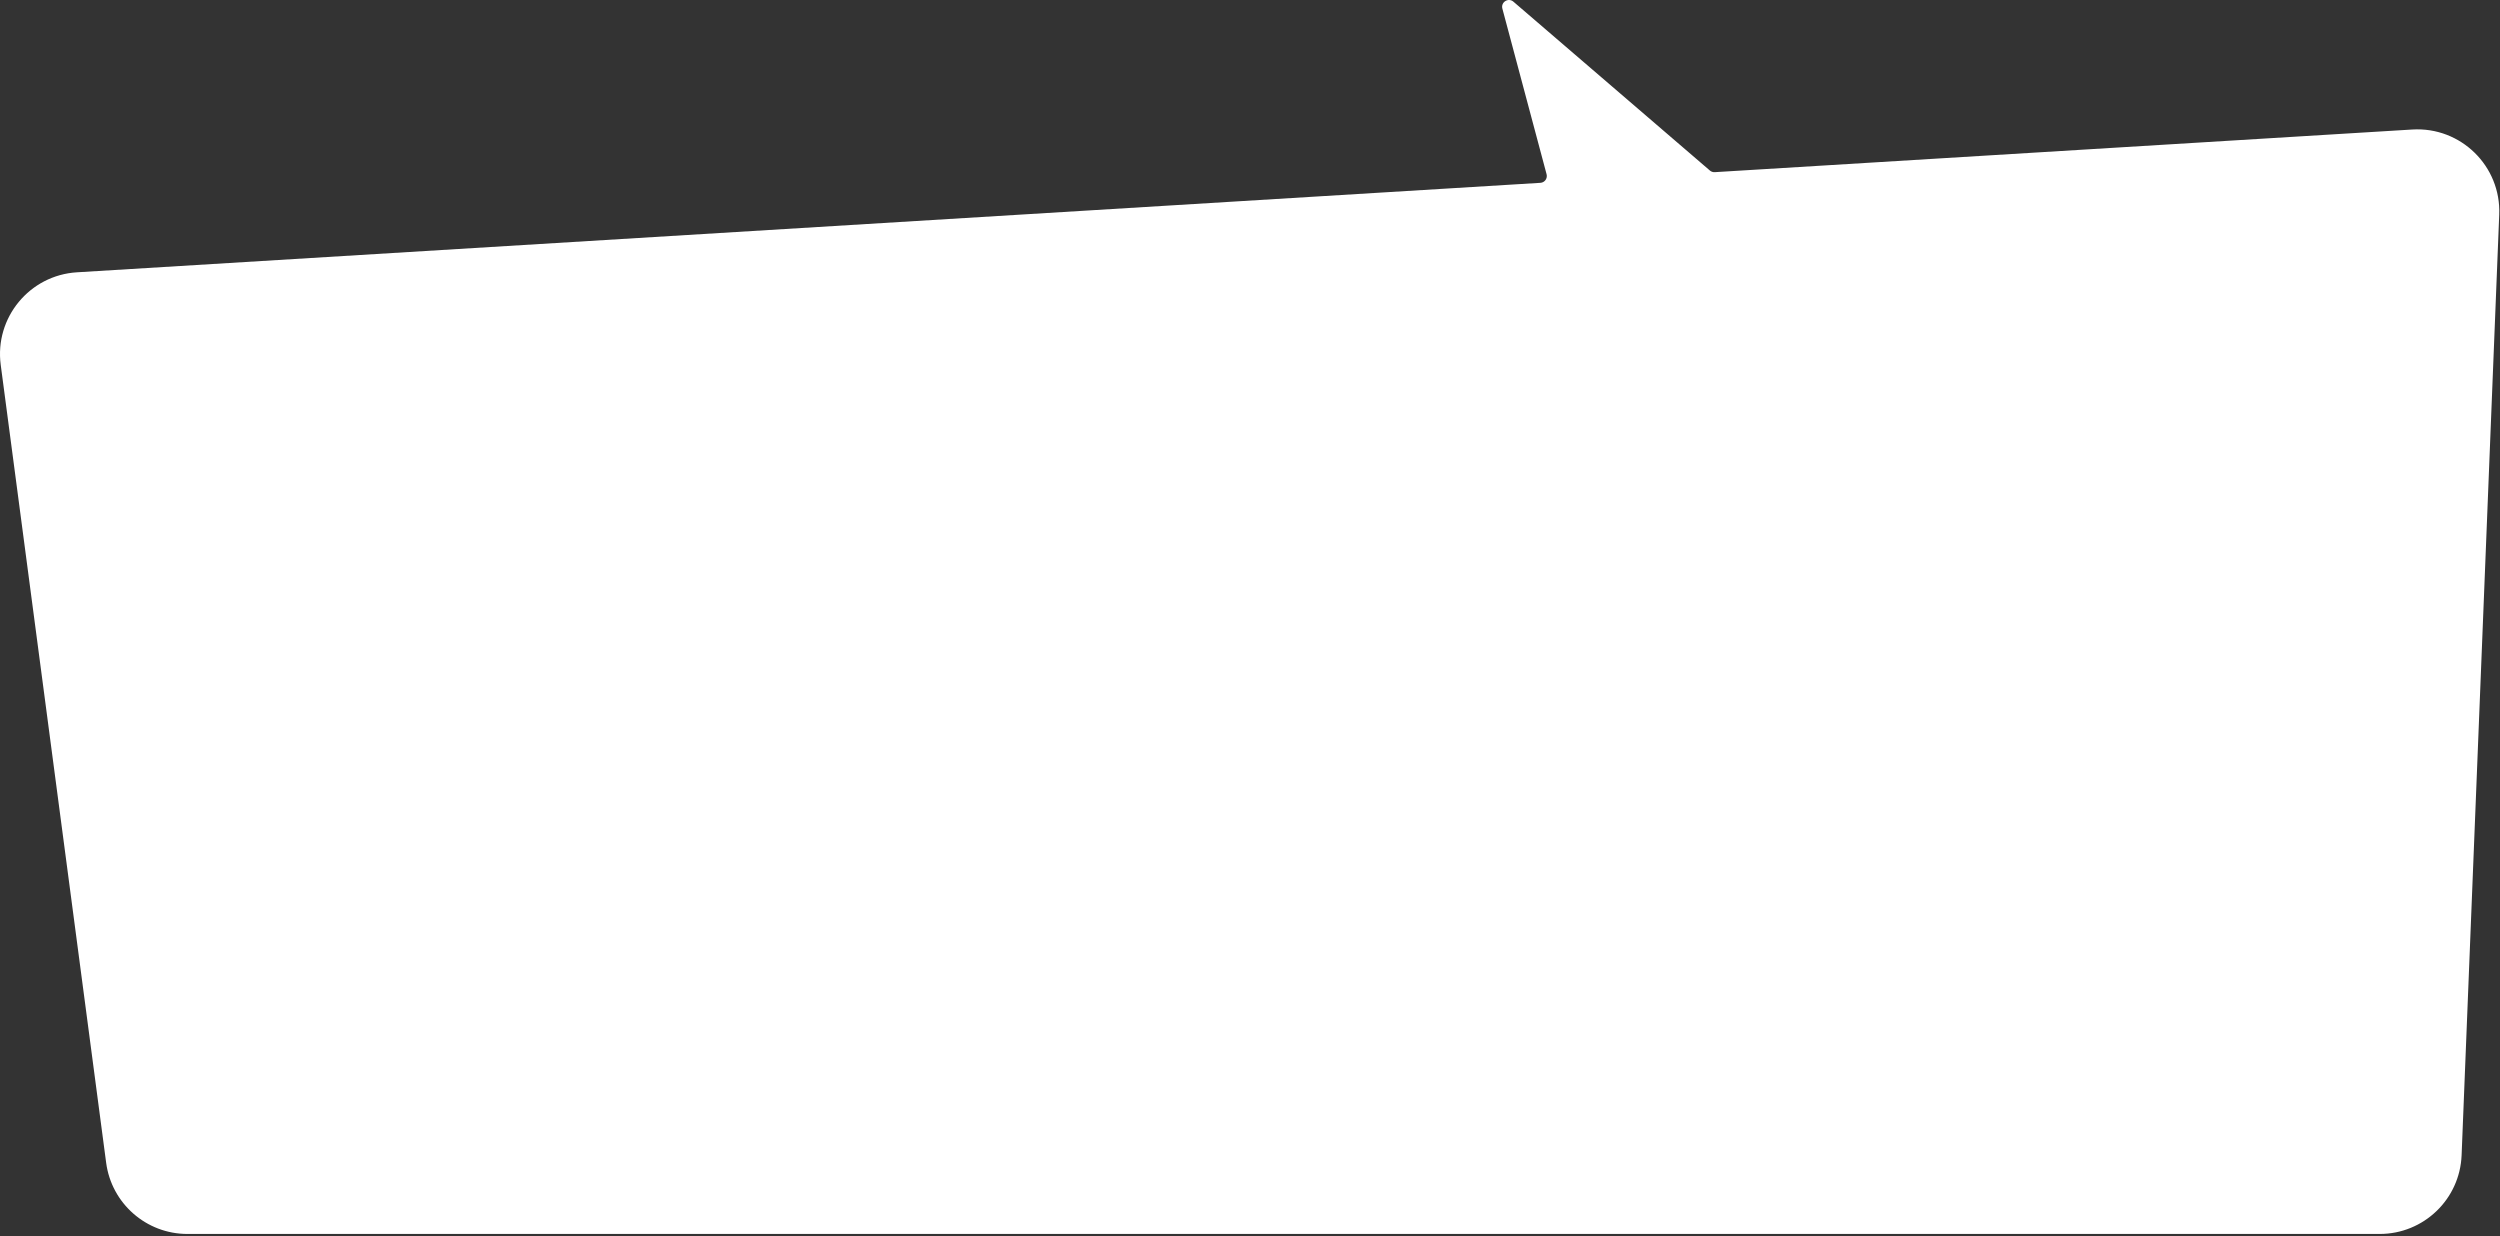 <?xml version="1.0" encoding="UTF-8"?> <svg xmlns="http://www.w3.org/2000/svg" width="366" height="181" viewBox="0 0 366 181" fill="none"><rect x="0" y="0" width="366" height="181" fill="#333333" stroke="none"/><path fill-rule="evenodd" clip-rule="evenodd" d="M250.328 24.965C250.525 25.135 250.781 25.221 251.041 25.205L353.163 18.961C360.256 18.528 366.17 24.318 365.886 31.418L360.379 169.13C360.122 175.566 354.83 180.651 348.389 180.651H27.437C21.417 180.651 16.329 176.191 15.54 170.223L0.105 53.414C-0.807 46.515 4.323 40.289 11.269 39.865L225.515 26.766C226.146 26.727 226.583 26.12 226.42 25.51L219.947 1.262C219.693 0.312 220.819 -0.395 221.564 0.246L250.328 24.965Z" fill="white"></path></svg> 